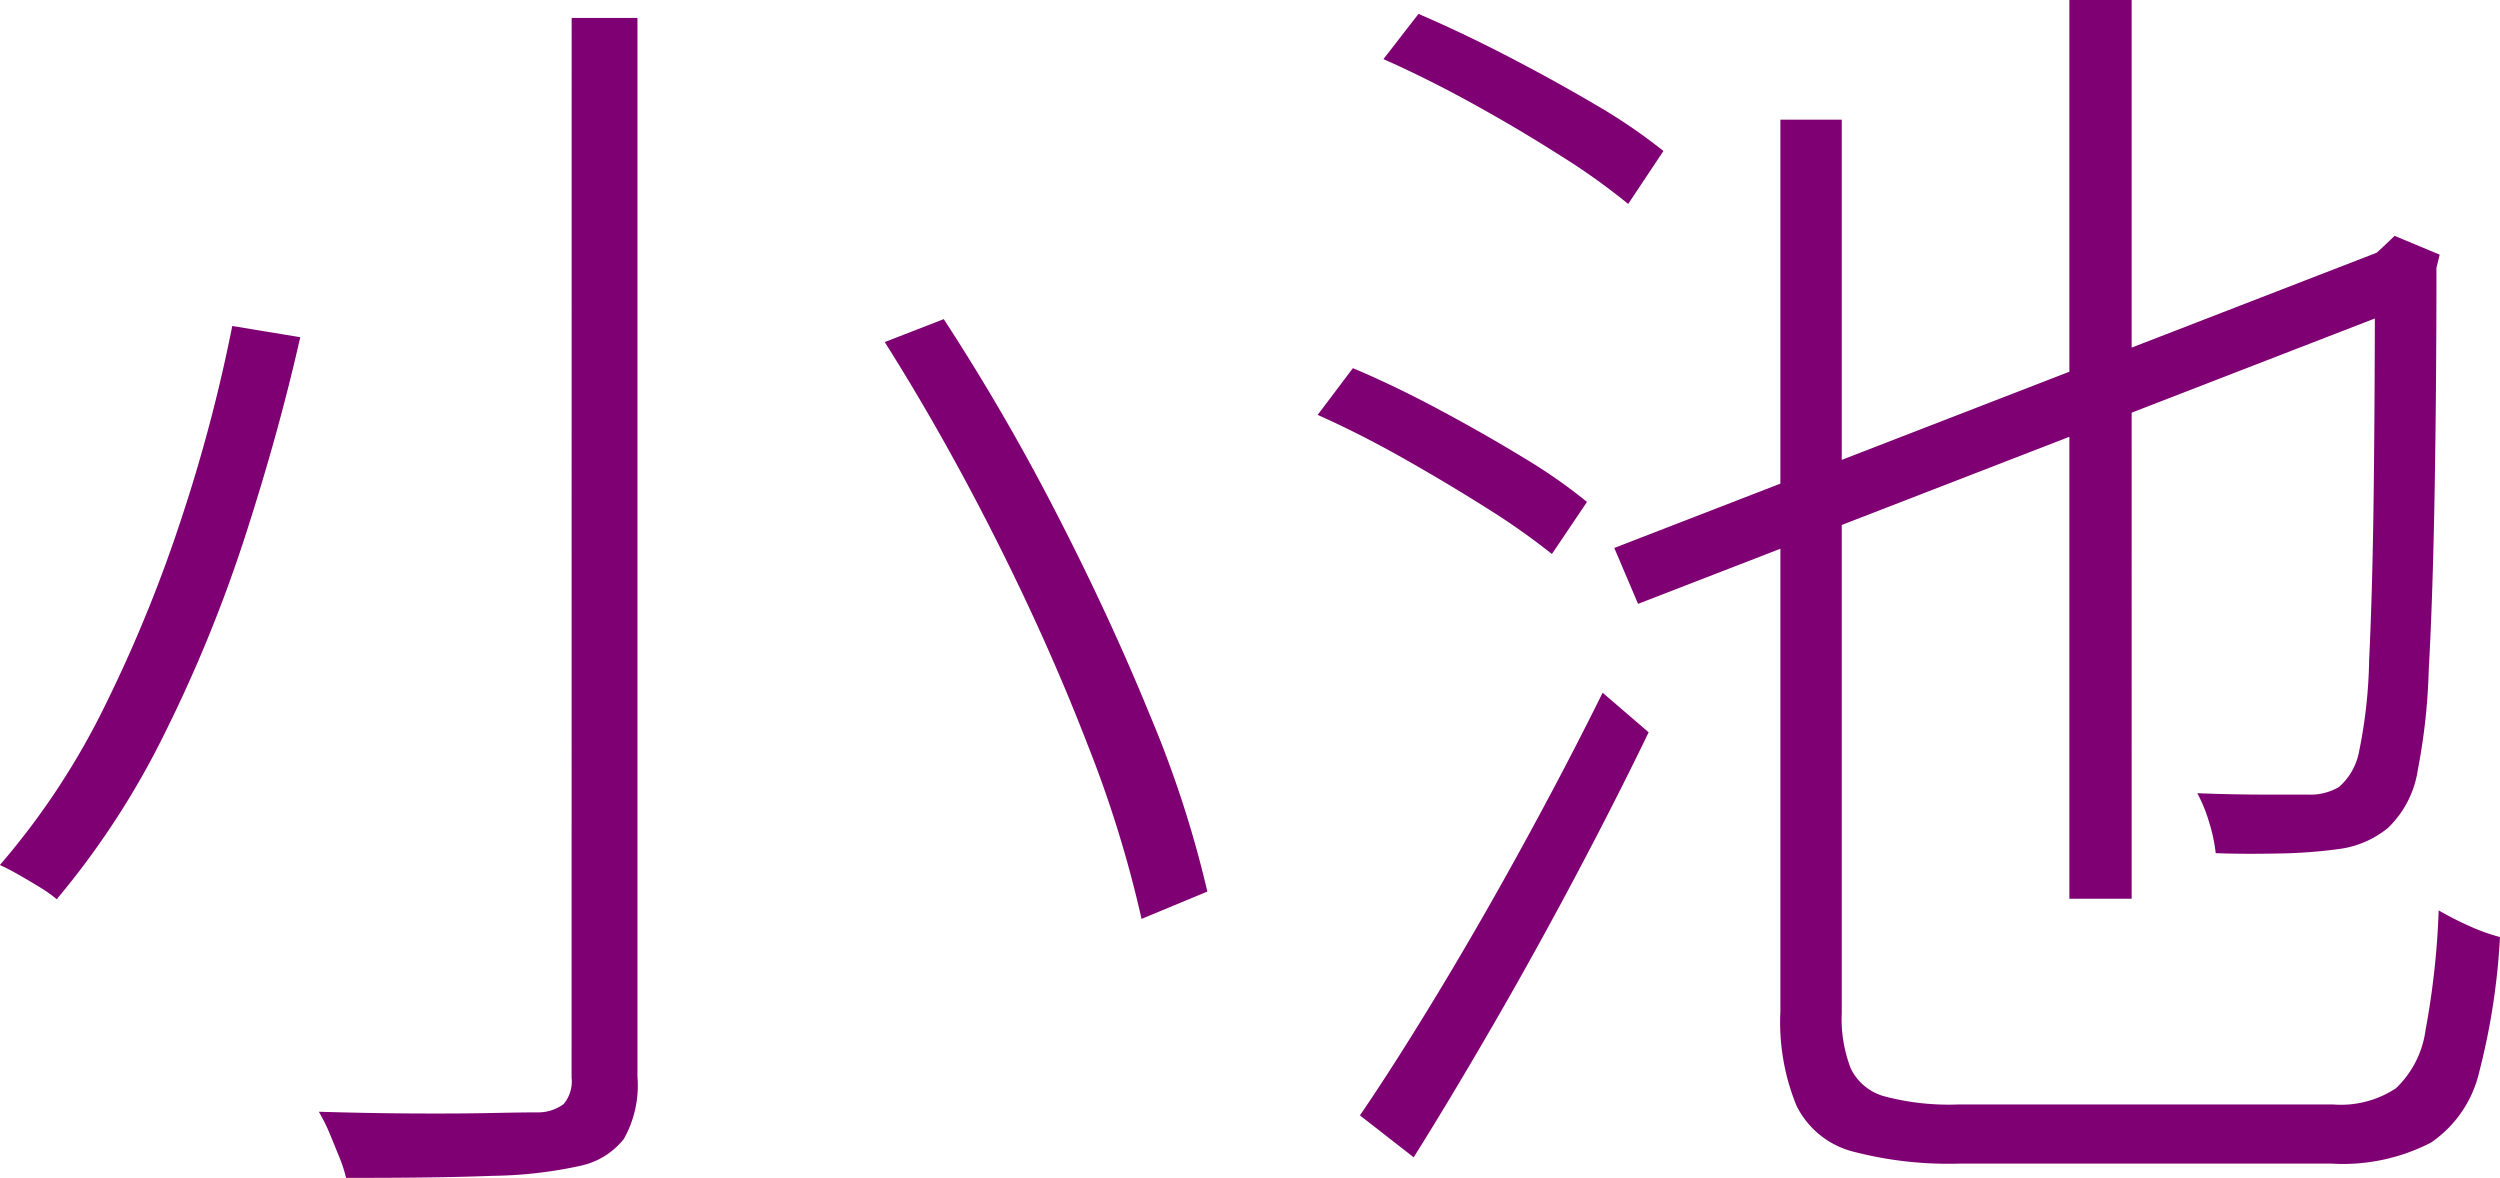 <svg xmlns="http://www.w3.org/2000/svg" width="102.282" height="48.19" viewBox="0 0 102.282 48.19">
  <path id="パス_482" data-name="パス 482" d="M-27.863-43.46h2.692V-.152a4.476,4.476,0,0,1-.554,2.55,3.078,3.078,0,0,1-1.767,1.1,17.689,17.689,0,0,1-3.584.413q-2.363.091-6.017.083a5.472,5.472,0,0,0-.27-.834q-.192-.478-.4-.978a6.918,6.918,0,0,0-.444-.892q2.089.061,3.9.07t3.149-.018q1.334-.027,1.872-.026a1.773,1.773,0,0,0,1.094-.34,1.443,1.443,0,0,0,.326-1.091ZM-15.054-30.2l2.414-.939a89.128,89.128,0,0,1,4.62,7.962q2.187,4.244,3.836,8.289a44.478,44.478,0,0,1,2.329,7.17L-4.547-6.6a47.639,47.639,0,0,0-2.229-7.184q-1.574-4.076-3.741-8.372T-15.054-30.2Zm-26.7-.659,2.787.46q-.856,3.805-2.213,8.017a58.6,58.6,0,0,1-3.293,8.11,33.714,33.714,0,0,1-4.457,6.867,5.545,5.545,0,0,0-.707-.5q-.421-.257-.846-.5t-.773-.4A30.553,30.553,0,0,0-46.9-15.438a58.092,58.092,0,0,0,3.149-7.782A65.24,65.24,0,0,0-41.749-30.858ZM33.413-44.2h2.548V-7.424H33.413ZM14.794-21.776,46.671-34.121l1.009,2.27L15.767-19.489ZM21.59-39.3H24.1V-2.754a5.607,5.607,0,0,0,.372,2.278A2.154,2.154,0,0,0,25.868.665a10.308,10.308,0,0,0,2.976.328H44.219A4.083,4.083,0,0,0,46.774.329a4.024,4.024,0,0,0,1.21-2.378,32.791,32.791,0,0,0,.538-4.9,12.9,12.9,0,0,0,1.237.632,7.544,7.544,0,0,0,1.271.458A27.842,27.842,0,0,1,50.184-.35a4.814,4.814,0,0,1-1.974,2.9,7.853,7.853,0,0,1-4.1.86H28.949a15.394,15.394,0,0,1-4.423-.5A3.574,3.574,0,0,1,22.25,1.045a9.011,9.011,0,0,1-.66-3.852Zm24.323,5.97h-.5l.818-.75.488-.465,1.844.768-.132.542q0,4.915-.075,9.2t-.24,7.251a25.177,25.177,0,0,1-.448,4.091,4.139,4.139,0,0,1-1.222,2.372,3.964,3.964,0,0,1-2,.861,20.41,20.41,0,0,1-2.5.184q-1.446.029-2.546-.014a6.814,6.814,0,0,0-.267-1.26,6.385,6.385,0,0,0-.486-1.193q1.277.053,2.655.057l1.891,0A2.278,2.278,0,0,0,44.448-12a2.554,2.554,0,0,0,.817-1.445,20.282,20.282,0,0,0,.413-3.78q.138-2.814.187-6.961T45.913-33.329ZM5.349-41.776l1.435-1.851q1.768.761,3.655,1.738t3.574,1.971a22.653,22.653,0,0,1,2.792,1.9l-1.442,2.167a26.924,26.924,0,0,0-2.776-1.979Q10.891-38.913,9-39.956T5.349-41.776ZM2.658-27.221,4.1-29.133q1.679.708,3.5,1.681t3.441,1.959a21.993,21.993,0,0,1,2.636,1.833l-1.435,2.131A28.276,28.276,0,0,0,9.586-23.4Q7.977-24.418,6.18-25.435T2.658-27.221ZM4.388,1.439Q5.794-.619,7.55-3.518t3.523-6.125q1.768-3.226,3.244-6.211L16.2-14.235q-1.352,2.8-3.011,5.925T9.819-2.229Q8.107.727,6.587,3.154Z" transform="translate(51.251 44.195)" fill="#7f0073"/>
</svg>
